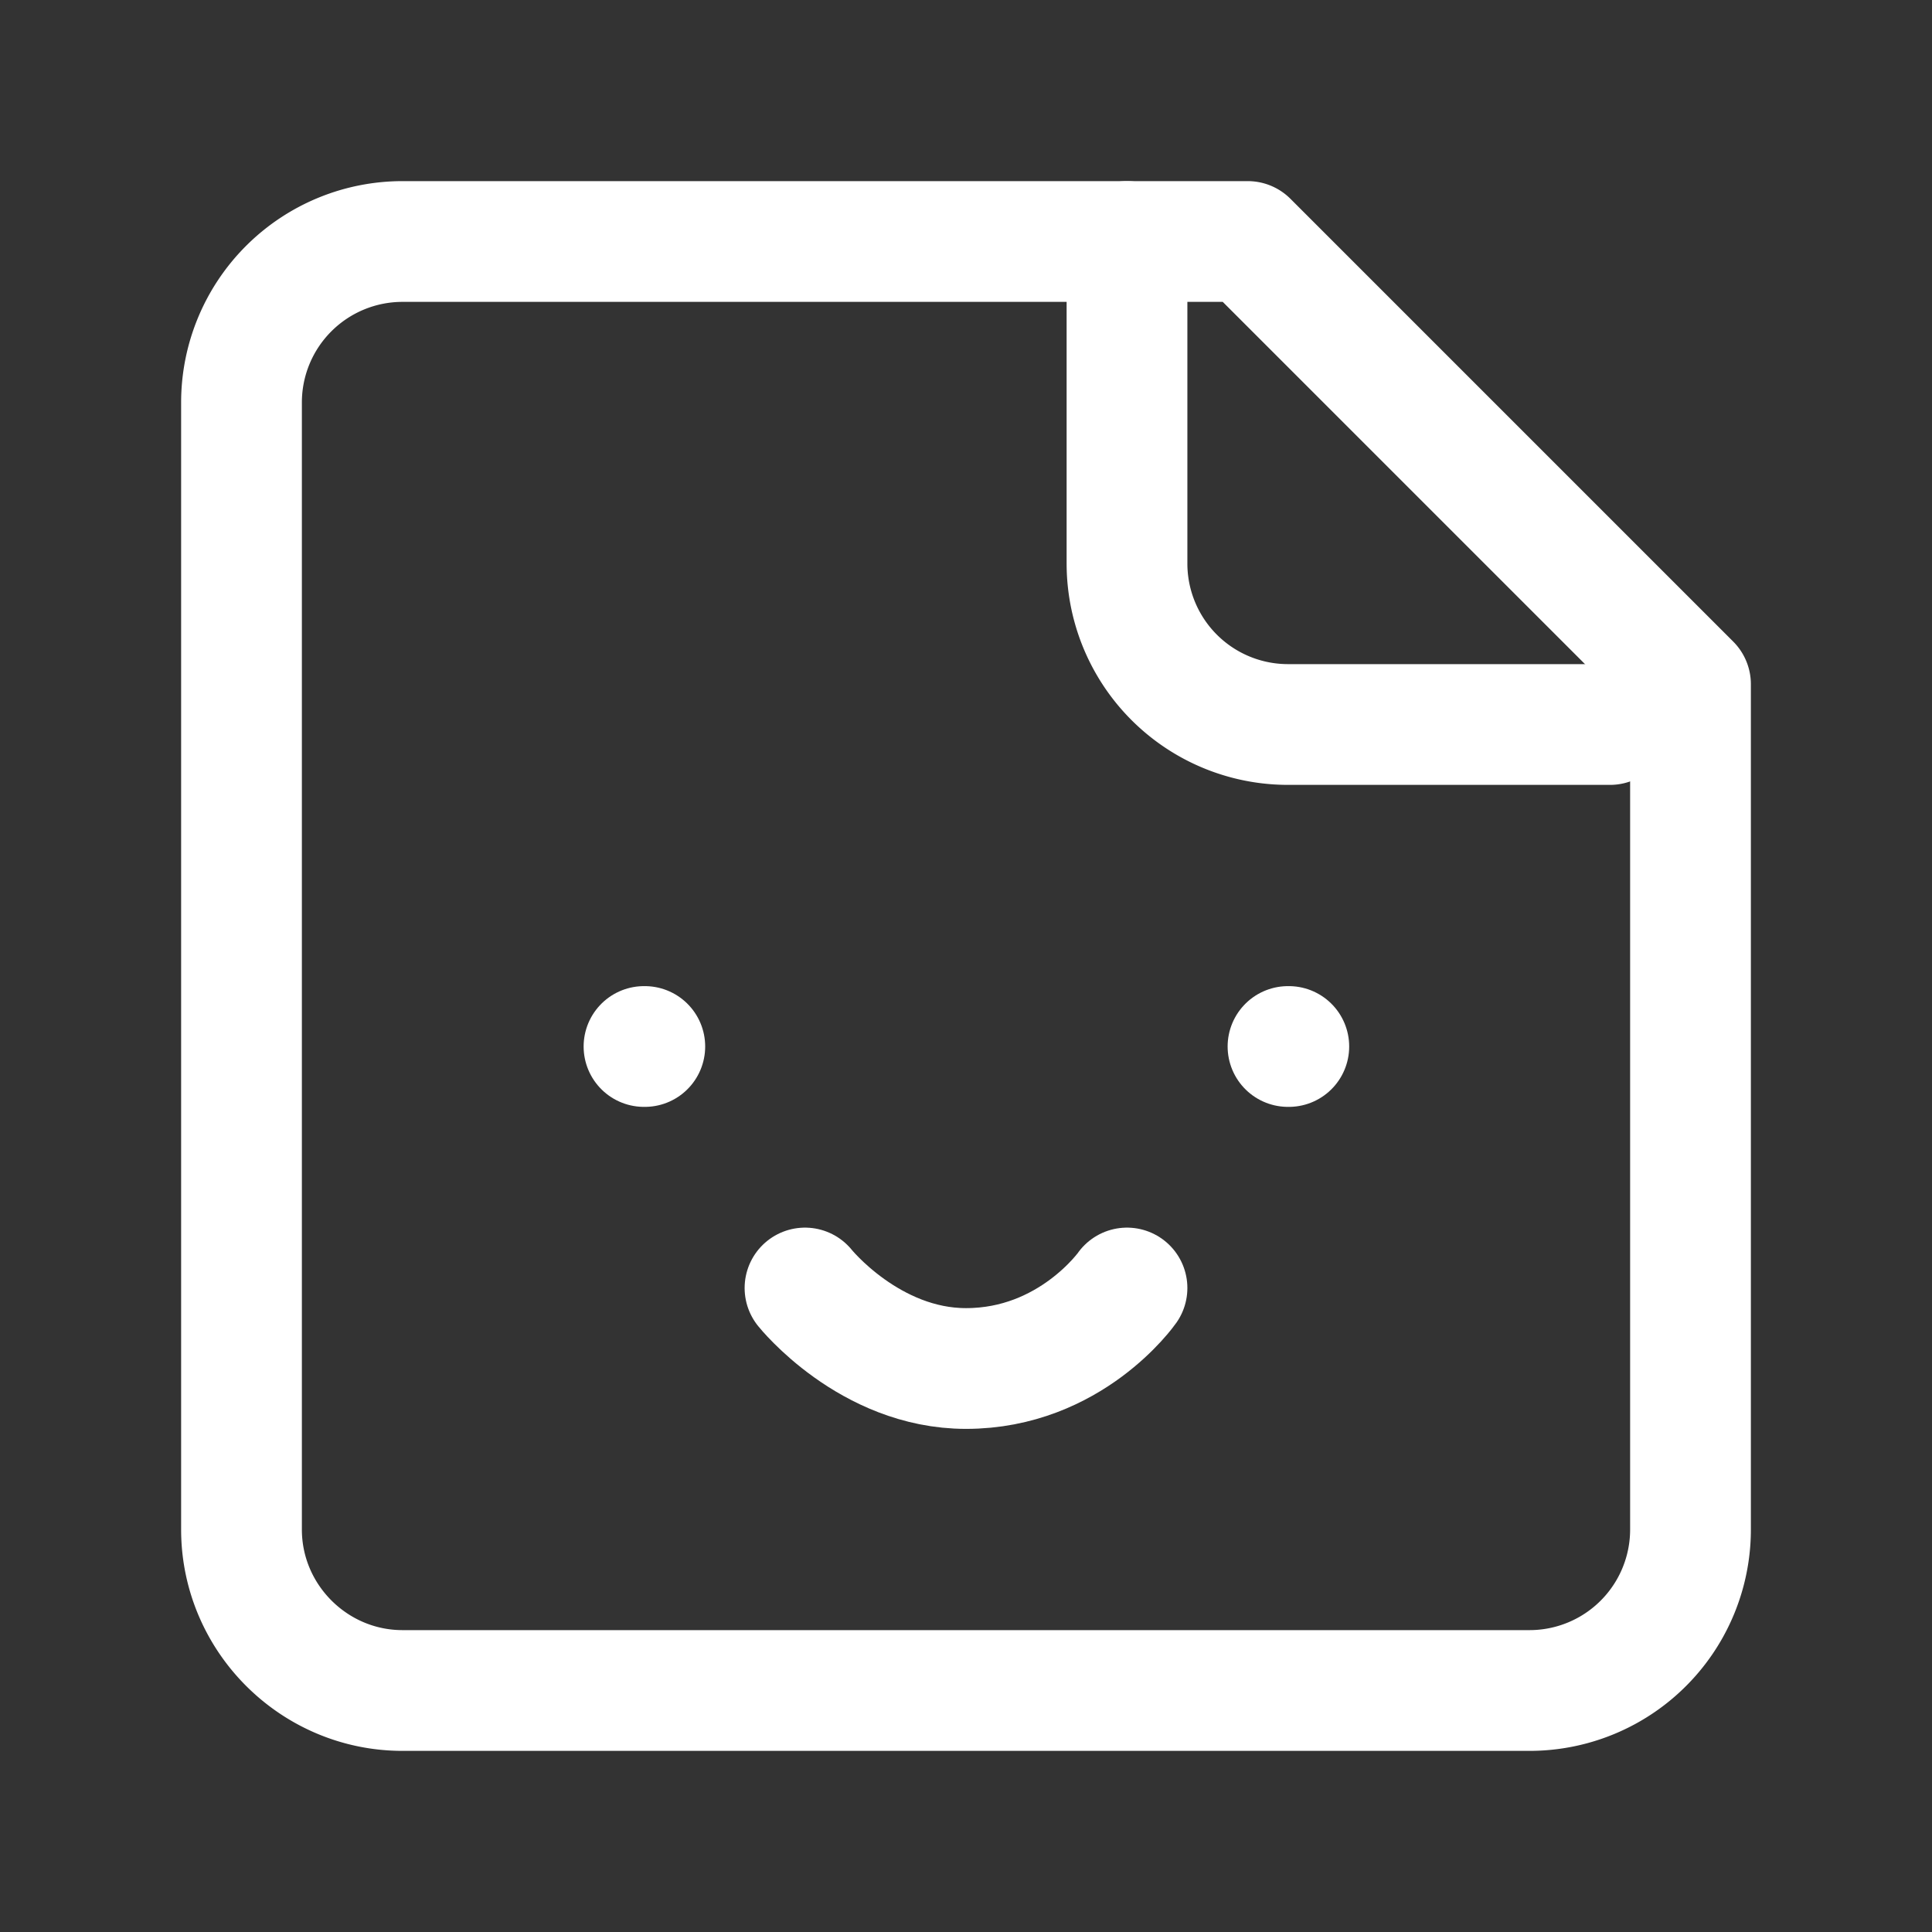 <svg xmlns="http://www.w3.org/2000/svg" width="16" height="16" viewBox="0 0 24 24" fill="none" stroke="#ffffff" stroke-width="1.5" stroke-linecap="round" stroke-linejoin="round" class="lucide lucide-sticker-icon lucide-sticker"><rect x="0" y="0" width="24" height="24" fill="#333333" stroke="none"/><path d="M15.5 3H5a2 2 0 0 0-2 2v14c0 1.1.9 2 2 2h14a2 2 0 0 0 2-2V8.5L15.5 3Z"/><path d="M14 3v4a2 2 0 0 0 2 2h4"/><path d="M8 13h.01"/><path d="M16 13h.01"/><path d="M10 16s.8 1 2 1c1.3 0 2-1 2-1"/></svg>